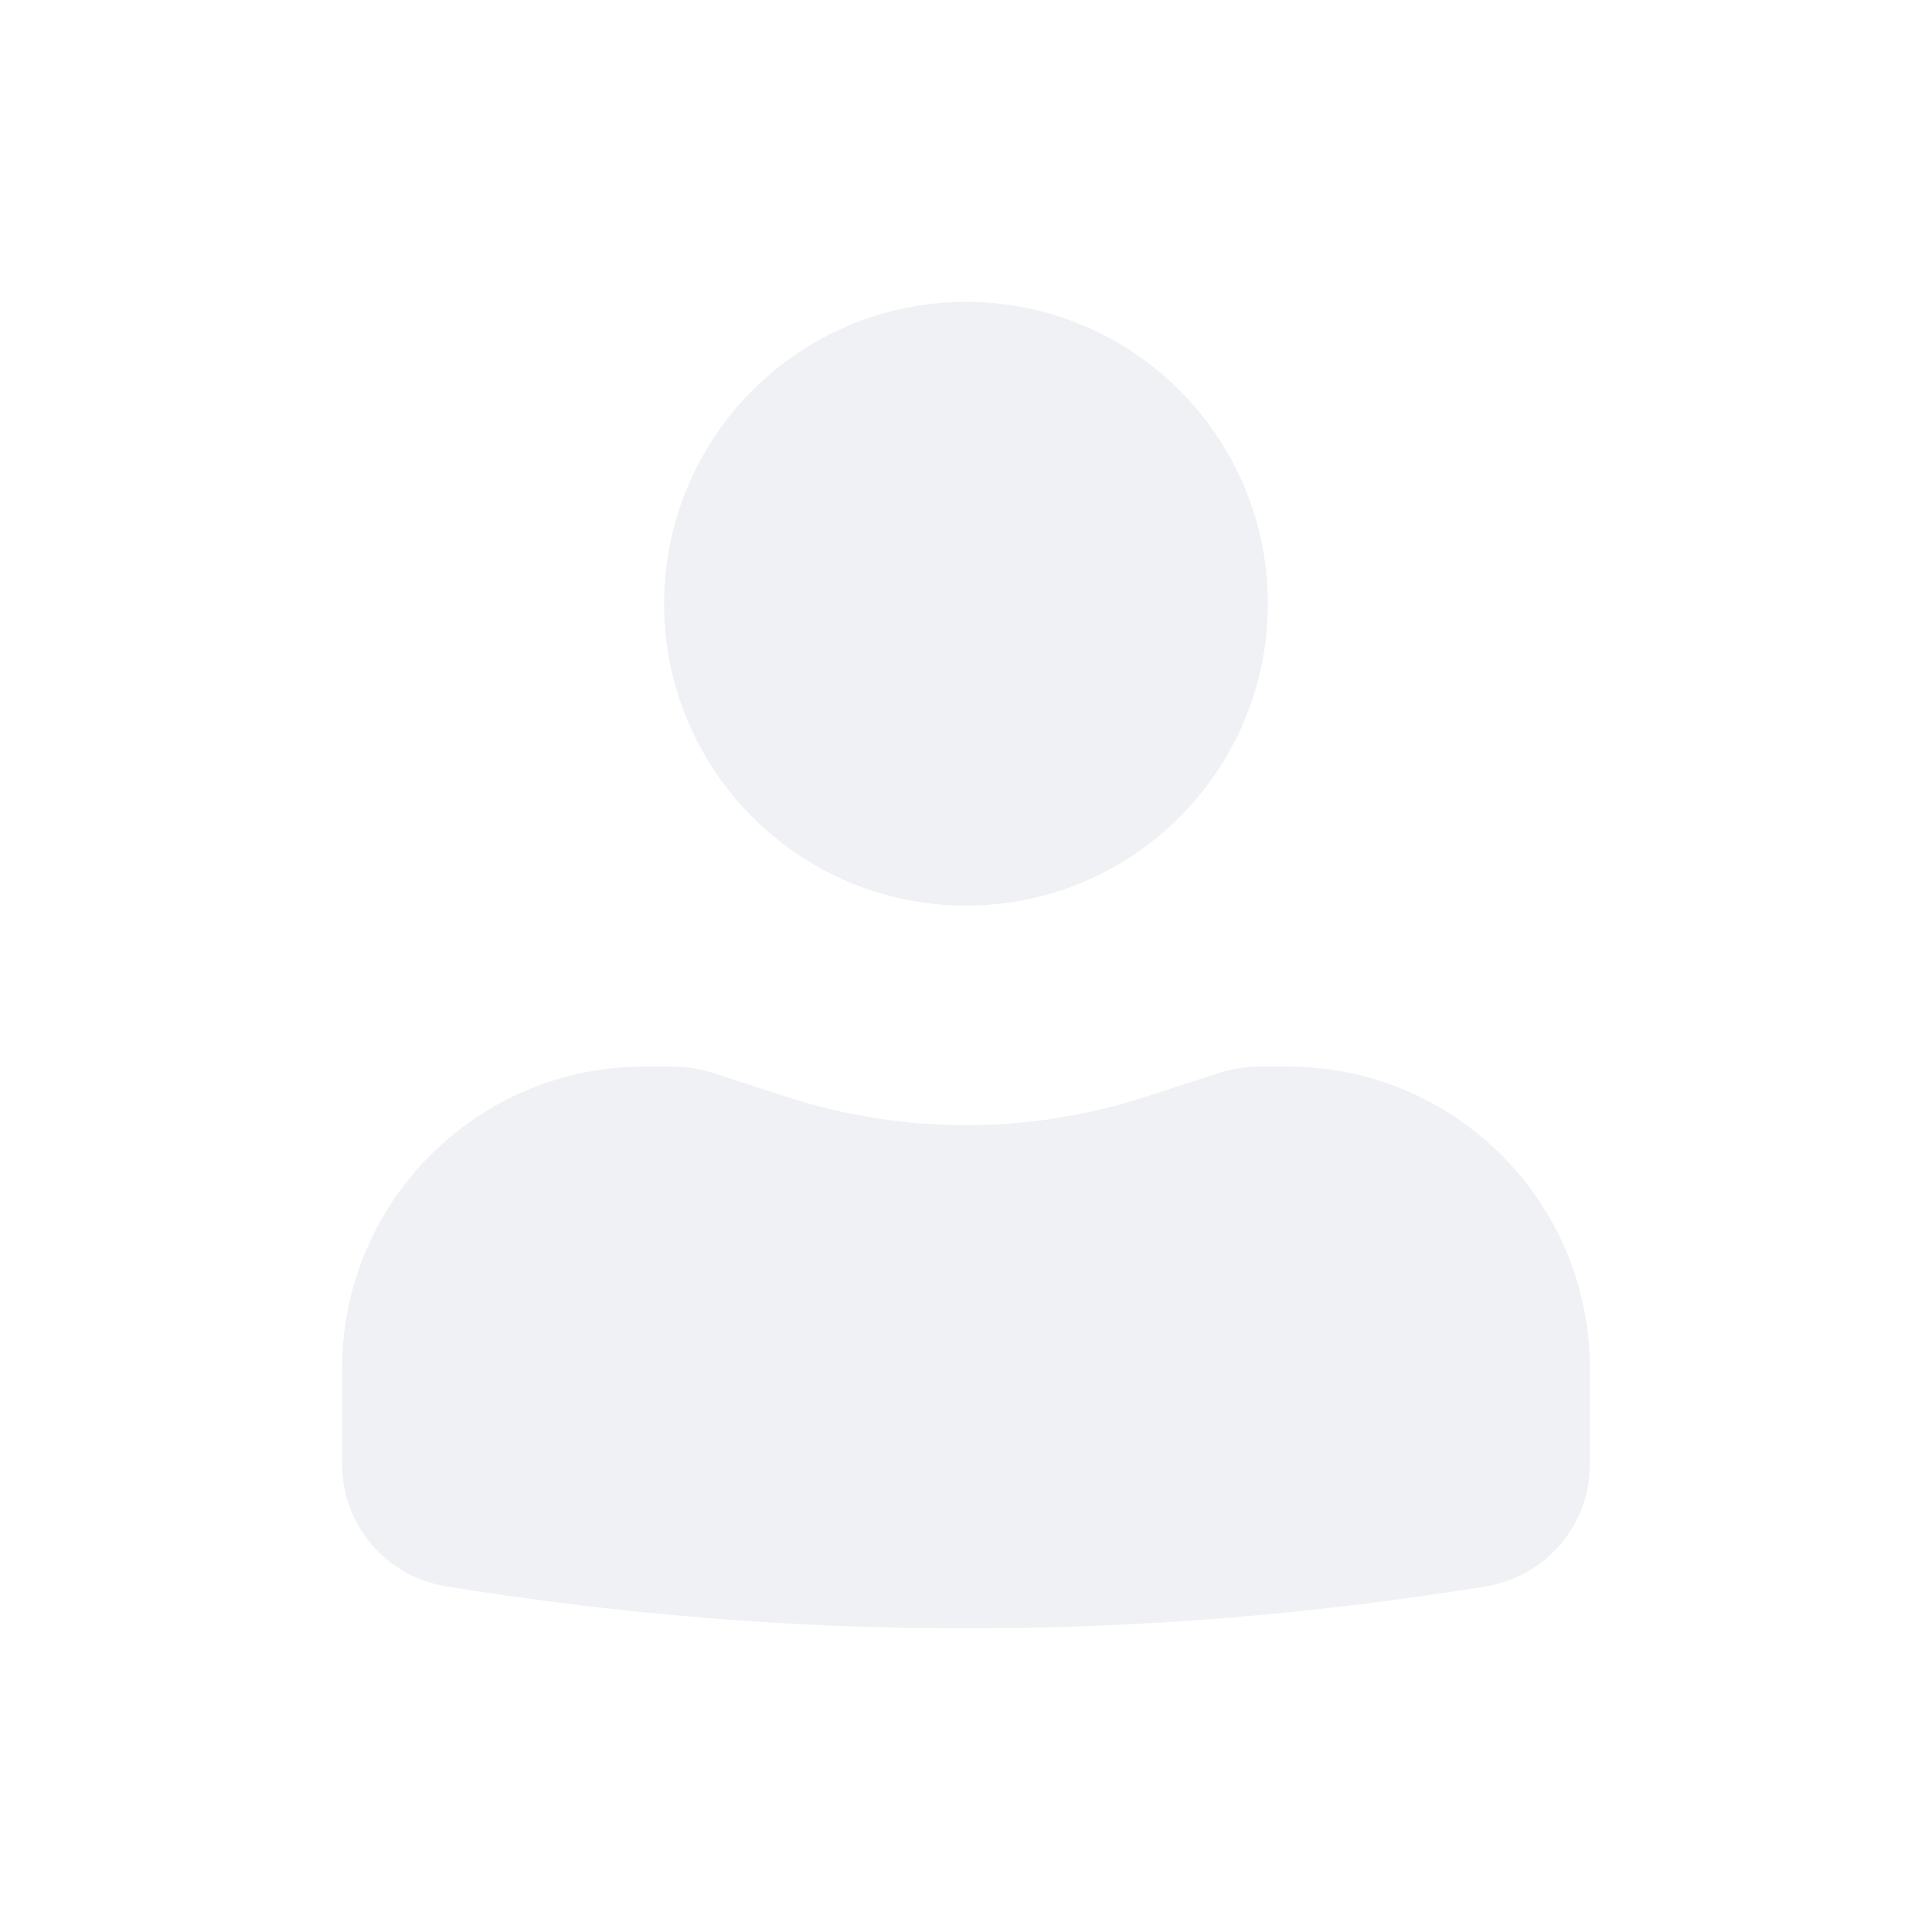 <svg width="16" height="16" viewBox="0 0 16 16" fill="none" xmlns="http://www.w3.org/2000/svg">
<g opacity="0.6">
<path d="M8 2.5C6.619 2.5 5.5 3.619 5.5 5C5.5 6.381 6.619 7.5 8 7.5C9.381 7.5 10.5 6.381 10.5 5C10.5 3.619 9.381 2.5 8 2.5Z" fill="#E5E8EC"/>
<path d="M5.333 8.833C3.953 8.833 2.833 9.953 2.833 11.333V12.126C2.833 12.628 3.197 13.056 3.693 13.137C6.545 13.602 9.455 13.602 12.307 13.137C12.803 13.056 13.167 12.628 13.167 12.126V11.333C13.167 9.953 12.047 8.833 10.667 8.833H10.439C10.316 8.833 10.194 8.853 10.077 8.891L9.5 9.079C8.525 9.398 7.474 9.398 6.5 9.079L5.923 8.891C5.806 8.853 5.683 8.833 5.561 8.833H5.333Z" fill="#E5E8EC"/>
</g>
</svg>
